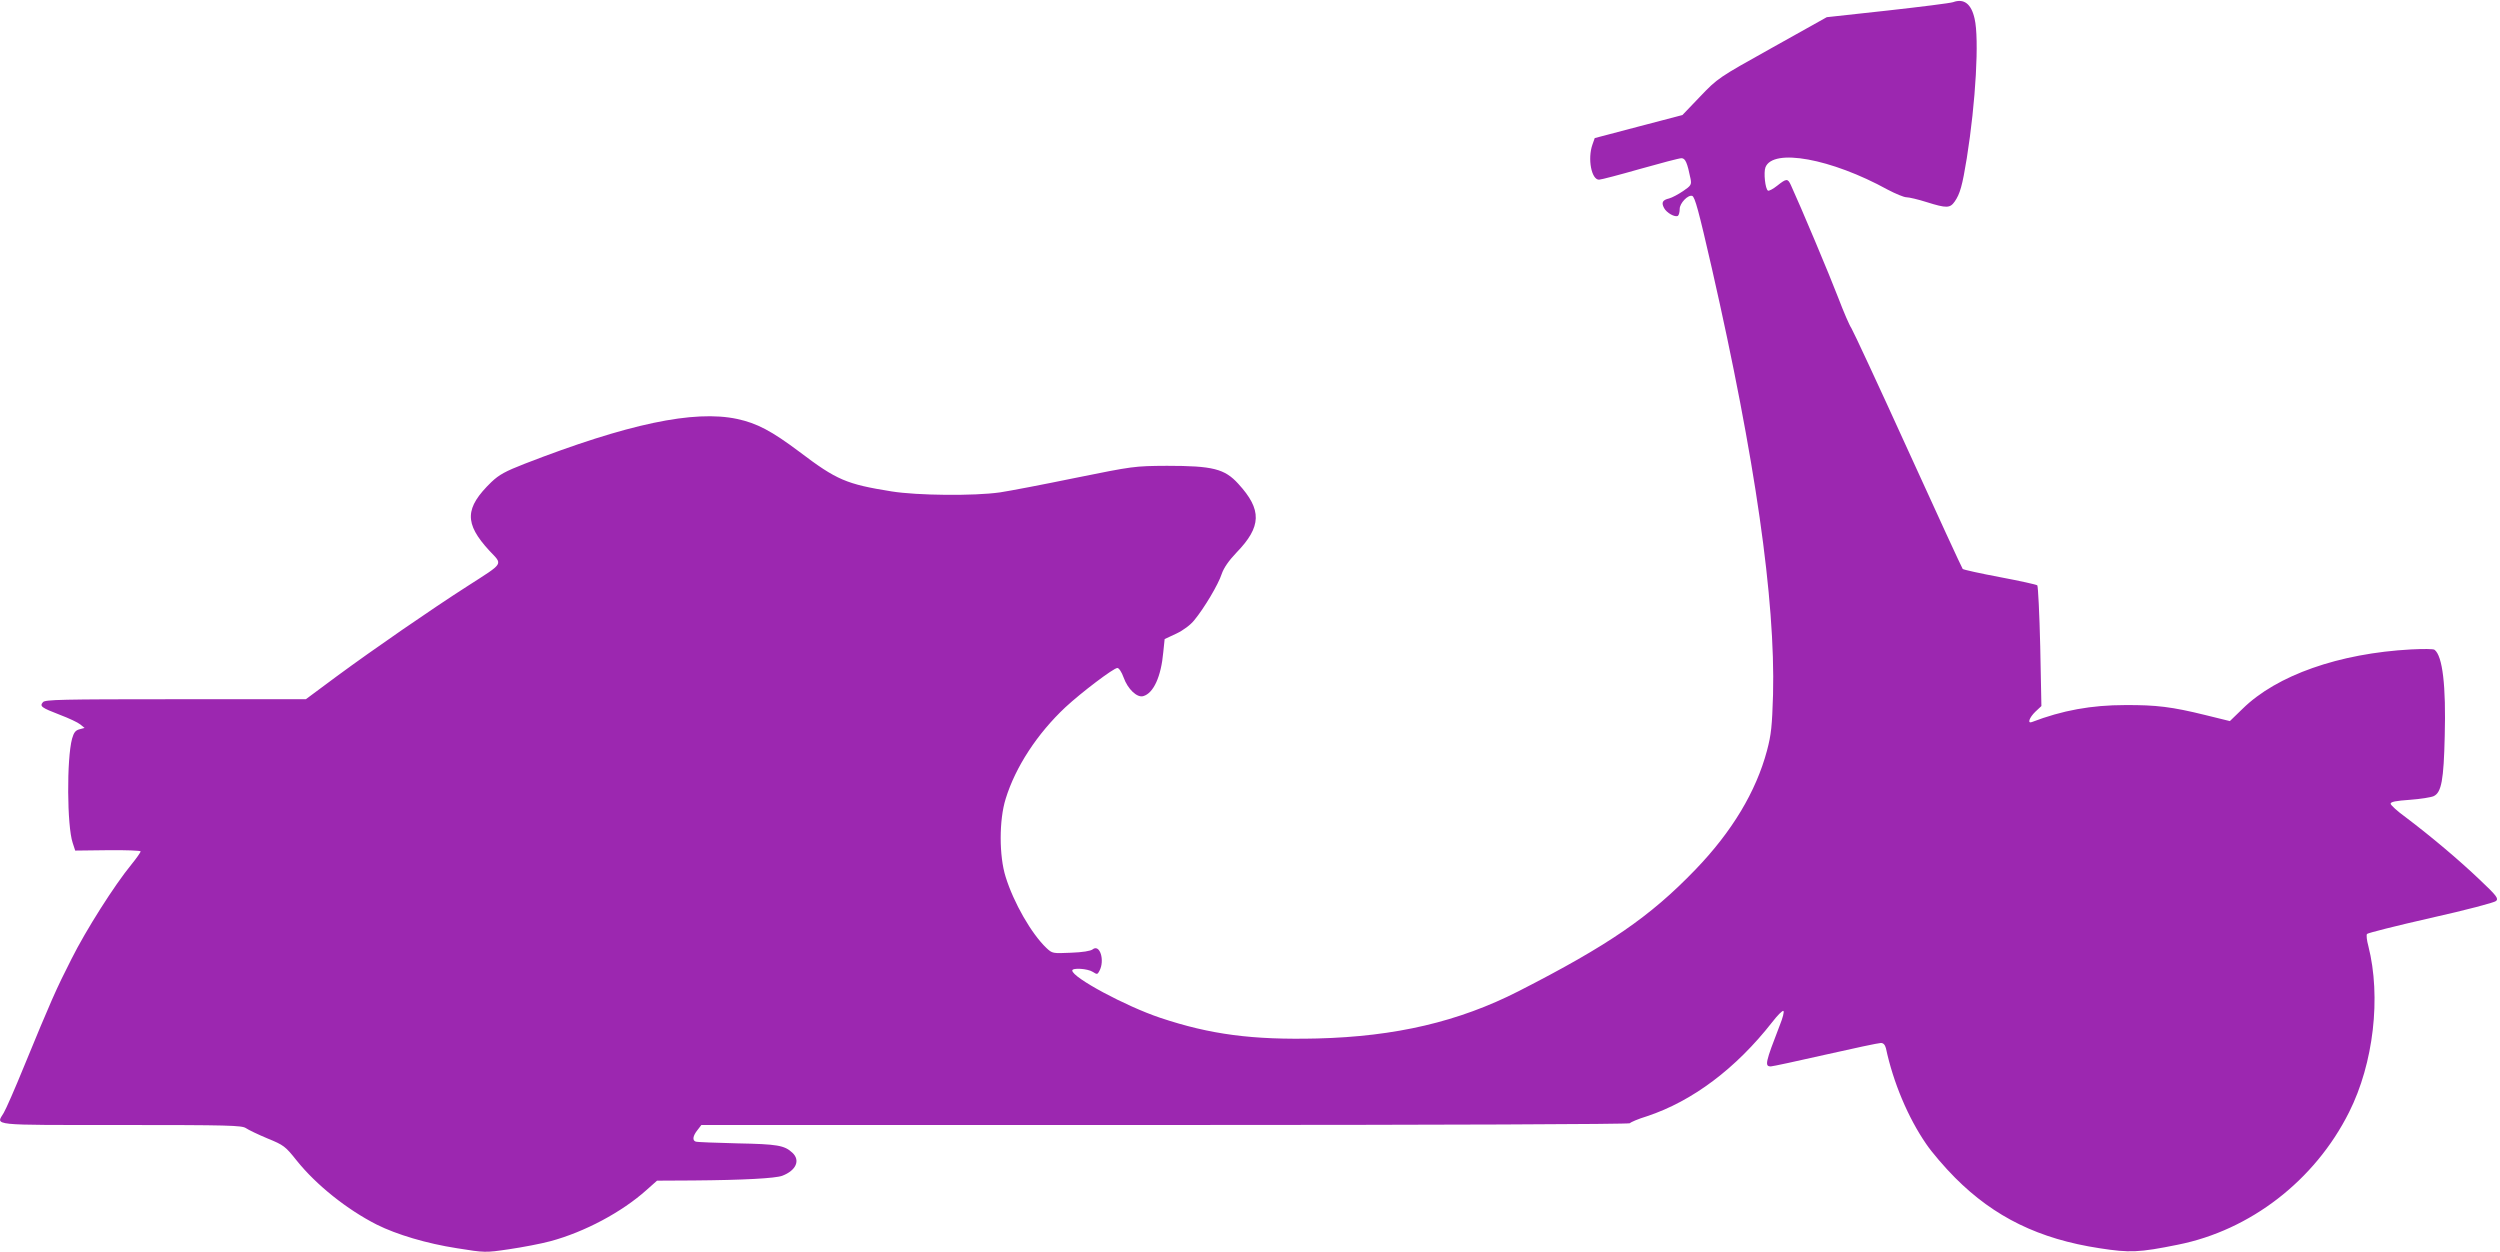 <?xml version="1.0" standalone="no"?>
<!DOCTYPE svg PUBLIC "-//W3C//DTD SVG 20010904//EN"
 "http://www.w3.org/TR/2001/REC-SVG-20010904/DTD/svg10.dtd">
<svg version="1.0" xmlns="http://www.w3.org/2000/svg"
 width="1280pt" height="641pt" viewBox="0 0 1280 641"
 preserveAspectRatio="xMidYMid meet">
<g transform="translate(0,641) scale(0.1,-0.1)"
fill="#9c27b0" stroke="none">
<path d="M10000 6399 c-14 -5 -165 -24 -336 -43 l-311 -34 -279 -156 c-278
-155 -279 -156 -370 -251 l-90 -94 -225 -59 -224 -59 -12 -34 c-25 -72 -5
-179 34 -179 10 0 105 25 210 55 106 30 201 55 212 55 20 0 30 -23 47 -107 5
-28 2 -34 -38 -61 -25 -17 -57 -34 -72 -38 -34 -8 -41 -21 -26 -49 13 -25 56
-49 71 -40 5 4 9 19 9 35 0 30 43 74 64 67 14 -5 33 -75 101 -372 222 -975
325 -1696 313 -2181 -5 -161 -9 -204 -31 -287 -56 -210 -179 -415 -367 -610
-232 -241 -445 -387 -905 -622 -306 -156 -630 -232 -1031 -242 -331 -8 -547
20 -804 106 -176 59 -450 206 -450 242 0 15 79 10 105 -7 22 -14 24 -14 34 5
29 54 2 140 -35 110 -10 -8 -52 -15 -111 -17 -93 -4 -95 -4 -125 24 -77 73
-168 232 -209 364 -34 107 -34 292 0 400 50 163 162 334 306 469 82 76 247
201 266 201 8 0 22 -21 32 -49 21 -59 69 -105 101 -95 52 15 91 100 102 225
l7 67 60 28 c36 17 73 45 92 69 51 62 123 183 140 236 11 32 36 68 75 109 130
134 132 220 10 353 -70 77 -131 92 -365 92 -168 -1 -173 -2 -470 -62 -165 -34
-338 -67 -385 -74 -133 -19 -425 -16 -555 5 -231 37 -281 58 -471 202 -144
108 -218 147 -320 169 -221 47 -561 -25 -1089 -230 -97 -38 -129 -55 -169 -93
-137 -133 -140 -211 -10 -352 69 -73 77 -59 -111 -180 -186 -119 -484 -325
-670 -462 l-159 -118 -667 0 c-588 0 -668 -2 -679 -15 -18 -21 -9 -28 87 -65
45 -17 92 -39 104 -49 l22 -18 -26 -7 c-20 -5 -29 -16 -38 -48 -28 -104 -26
-447 3 -533 l13 -40 168 2 c92 1 167 -2 167 -6 0 -5 -21 -35 -47 -67 -87 -106
-233 -336 -307 -484 -78 -153 -107 -219 -243 -550 -46 -113 -93 -220 -104
-238 -39 -66 -81 -62 599 -62 555 0 620 -2 641 -16 13 -9 63 -33 111 -53 83
-34 91 -40 149 -113 100 -125 258 -251 410 -328 102 -51 256 -97 411 -121 143
-23 145 -23 267 -5 68 10 163 28 211 41 175 47 366 149 492 262 l54 48 185 1
c260 2 421 11 456 24 71 27 94 79 52 118 -41 38 -76 44 -282 48 -110 3 -206 6
-213 9 -18 6 -15 29 9 59 l20 26 2374 0 c1437 0 2376 4 2380 9 3 5 42 22 88
36 232 77 455 244 641 482 27 35 52 60 57 57 5 -3 -3 -35 -18 -72 -75 -194
-79 -212 -46 -212 8 0 134 27 279 60 145 33 273 60 284 60 13 0 21 -9 26 -27
37 -174 113 -355 206 -490 29 -43 96 -121 148 -173 201 -202 431 -314 740
-361 154 -24 203 -22 400 18 372 74 702 329 877 678 126 250 165 591 99 851
-8 29 -11 56 -7 62 3 5 150 42 326 82 179 40 327 79 335 87 13 13 4 26 -85
110 -105 100 -246 219 -377 318 -43 31 -78 63 -78 70 0 10 28 15 99 20 55 4
110 13 122 19 39 19 51 82 56 307 7 259 -11 410 -52 442 -5 5 -59 5 -120 2
-369 -20 -688 -132 -863 -304 l-65 -63 -126 31 c-170 42 -251 52 -411 51 -171
0 -321 -27 -477 -87 -24 -9 -13 23 18 53 l31 29 -6 305 c-4 168 -11 308 -15
313 -4 4 -90 23 -191 42 -101 19 -187 38 -191 42 -4 5 -130 278 -280 608 -150
330 -281 611 -290 625 -10 14 -40 84 -67 155 -41 108 -195 474 -243 578 -16
34 -22 34 -70 -4 -21 -17 -43 -28 -47 -25 -14 8 -23 93 -13 119 38 100 337 45
626 -114 40 -21 83 -39 96 -39 13 0 60 -11 104 -25 102 -32 119 -31 143 3 27
39 39 80 62 222 46 288 64 611 40 714 -17 77 -55 105 -110 85z"/>
</g>
</svg>
